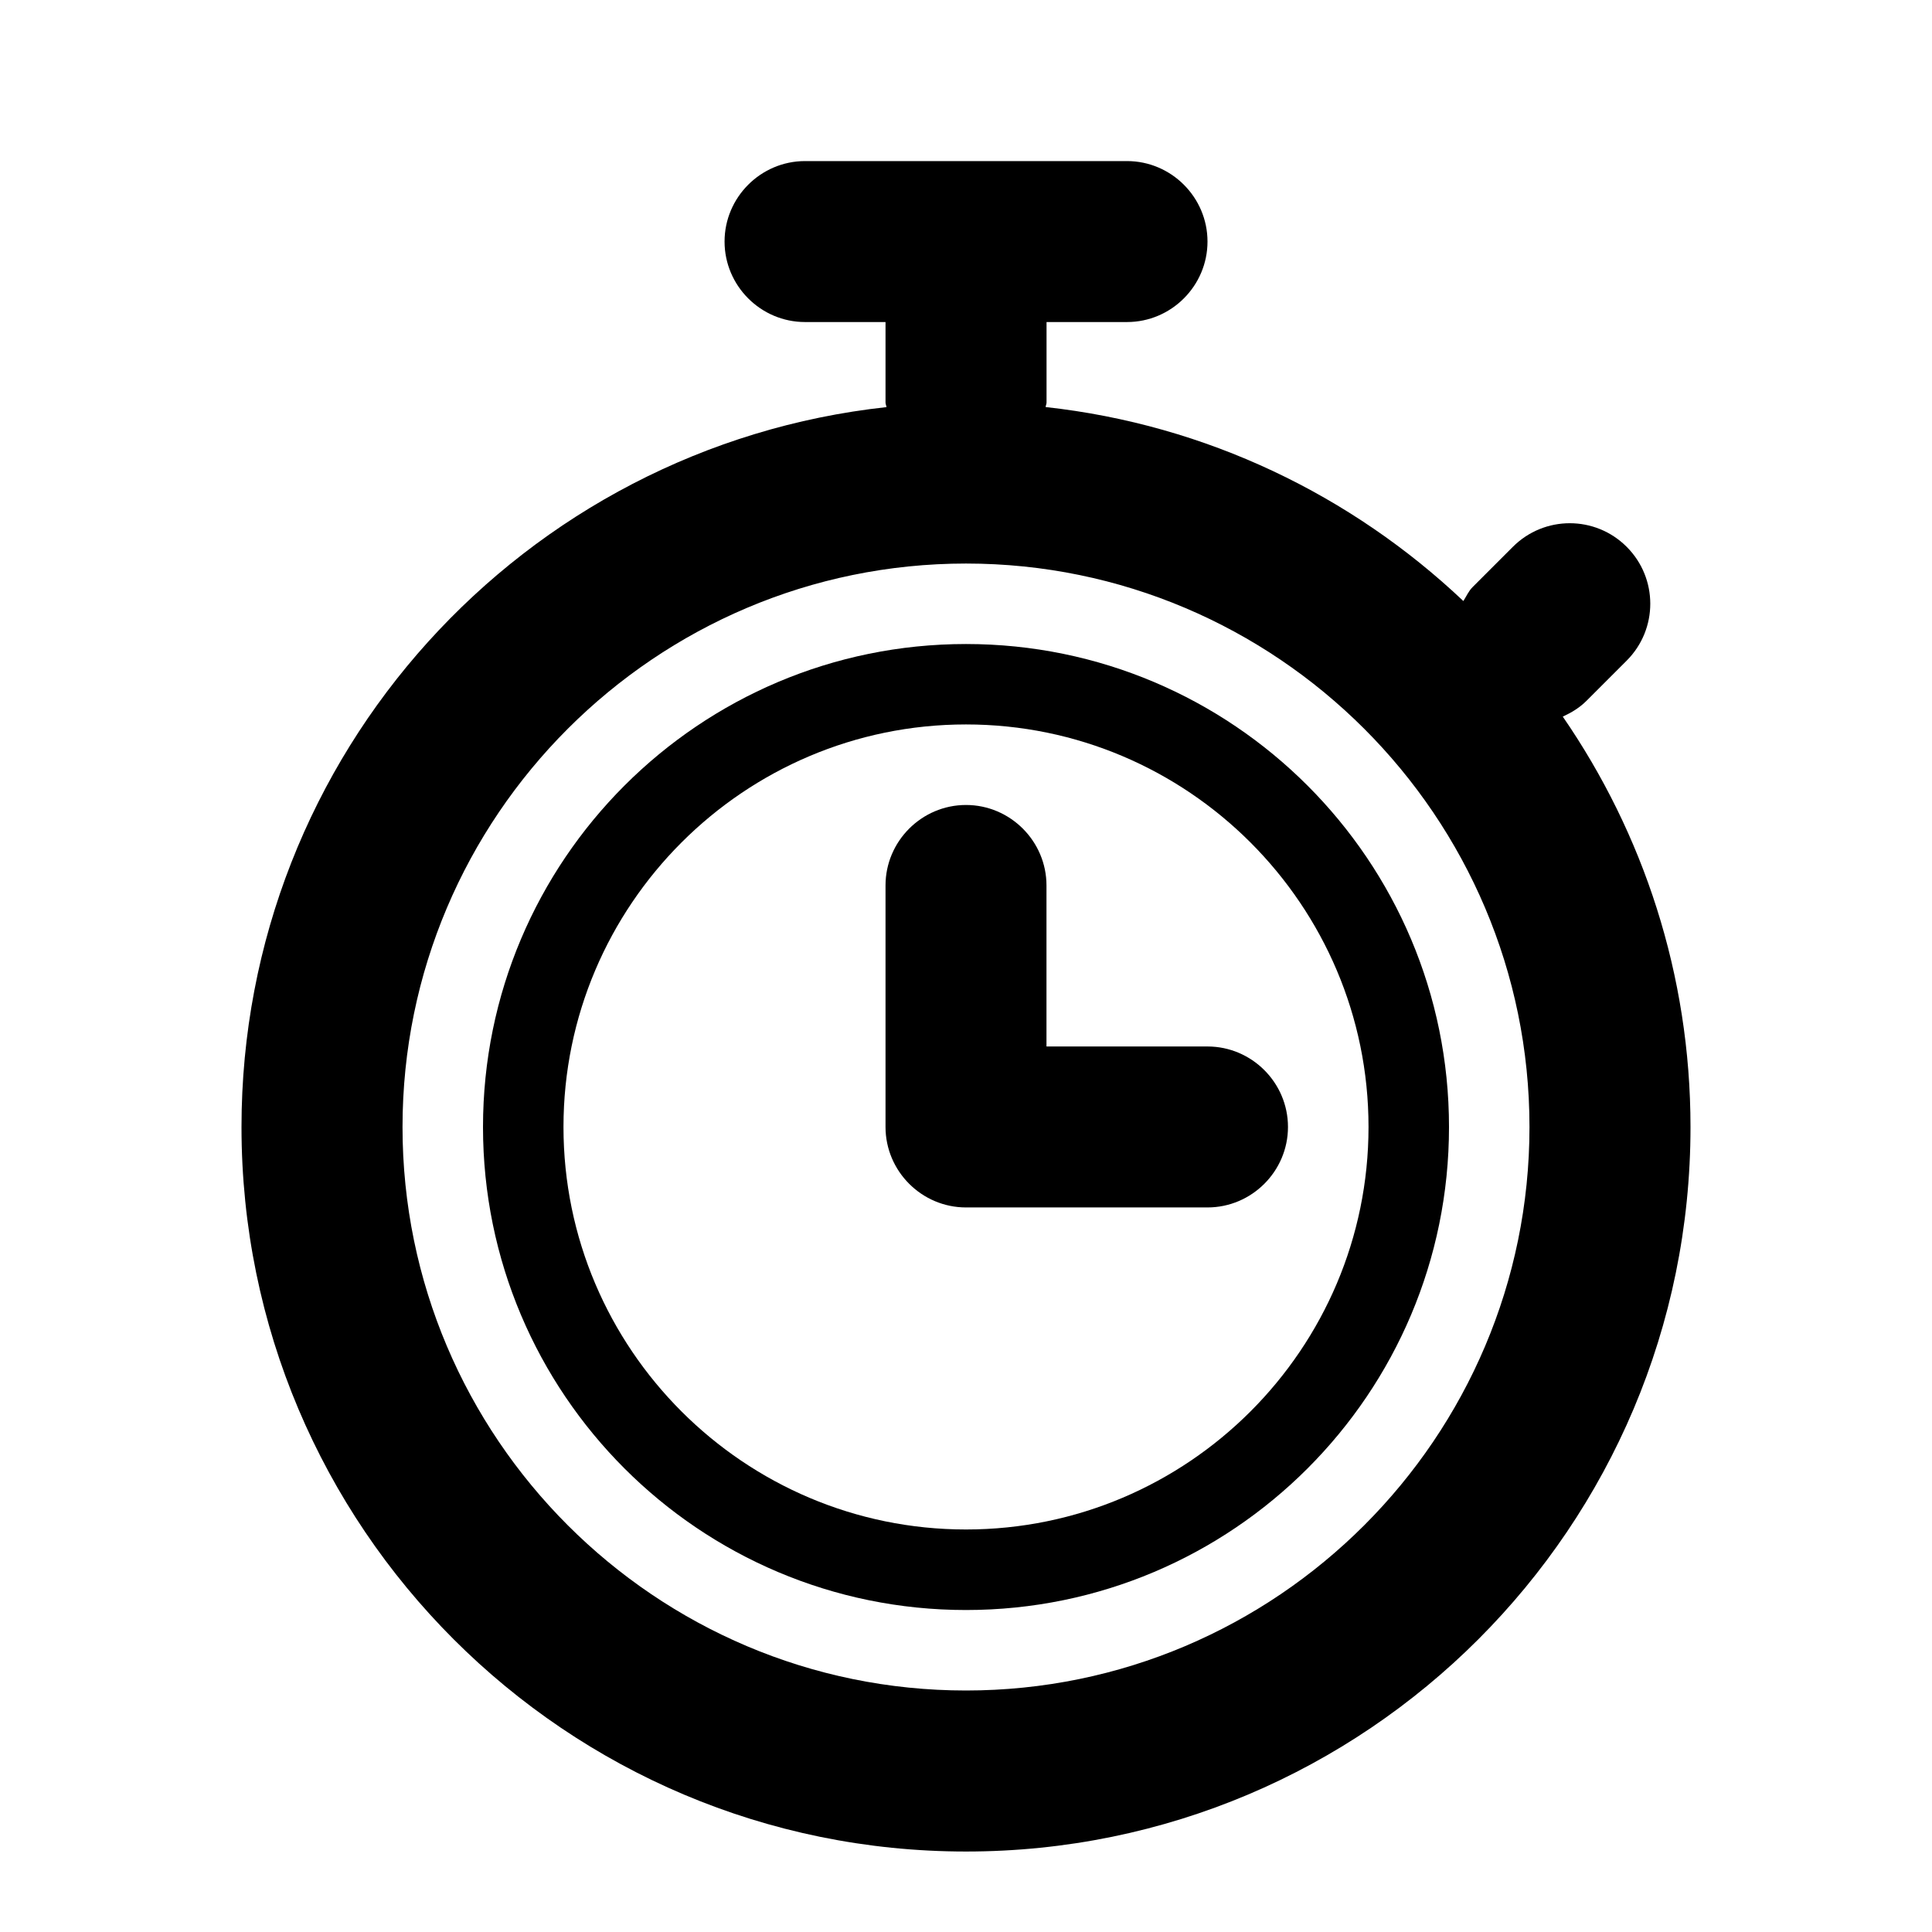 <?xml version="1.0" encoding="utf-8"?>
<!DOCTYPE svg PUBLIC "-//W3C//DTD SVG 1.1//EN" "http://www.w3.org/Graphics/SVG/1.1/DTD/svg11.dtd">
<svg version="1.1" xmlns="http://www.w3.org/2000/svg" xmlns:xlink="http://www.w3.org/1999/xlink" width="32" height="32" viewBox="0 0 32 32">

	<path d="M25.885 11.869c0.139-0.064 0.275-0.144 0.391-0.26l0.667-0.667c0.521-0.521 0.521-1.364 0-1.885s-1.364-0.521-1.885 0l-0.667 0.667c-0.068 0.068-0.103 0.153-0.153 0.231-1.849-1.749-4.251-2.92-6.919-3.213 0.001-0.025 0.015-0.048 0.015-0.075v-1.333h1.333c0.733 0 1.333-0.6 1.333-1.333s-0.6-1.333-1.333-1.333h-5.333c-0.733 0-1.333 0.6-1.333 1.333s0.6 1.333 1.333 1.333h1.333v1.333c0 0.027 0.013 0.049 0.016 0.076-6.008 0.656-10.683 5.743-10.683 11.924 0 6.628 5.372 12 12 12s12-5.372 12-12c0-2.525-0.784-4.864-2.115-6.797zM16 28c-5.145 0-9.333-4.187-9.333-9.333s4.188-9.333 9.333-9.333 9.333 4.187 9.333 9.333-4.188 9.333-9.333 9.333z"></path>
	<path d="M17.333 17.333v-2.667c0-0.733-0.6-1.333-1.333-1.333s-1.333 0.6-1.333 1.333v4c0 0.733 0.6 1.333 1.333 1.333h4c0.733 0 1.333-0.6 1.333-1.333s-0.6-1.333-1.333-1.333h-2.667z"></path>
	<path d="M16 10.667c-4.416 0-8 3.584-8 8s3.584 8 8 8 8-3.584 8-8-3.584-8-8-8zM16 25.333c-3.676 0-6.667-2.991-6.667-6.667s2.991-6.667 6.667-6.667 6.667 2.991 6.667 6.667-2.991 6.667-6.667 6.667z"></path>
</svg>
